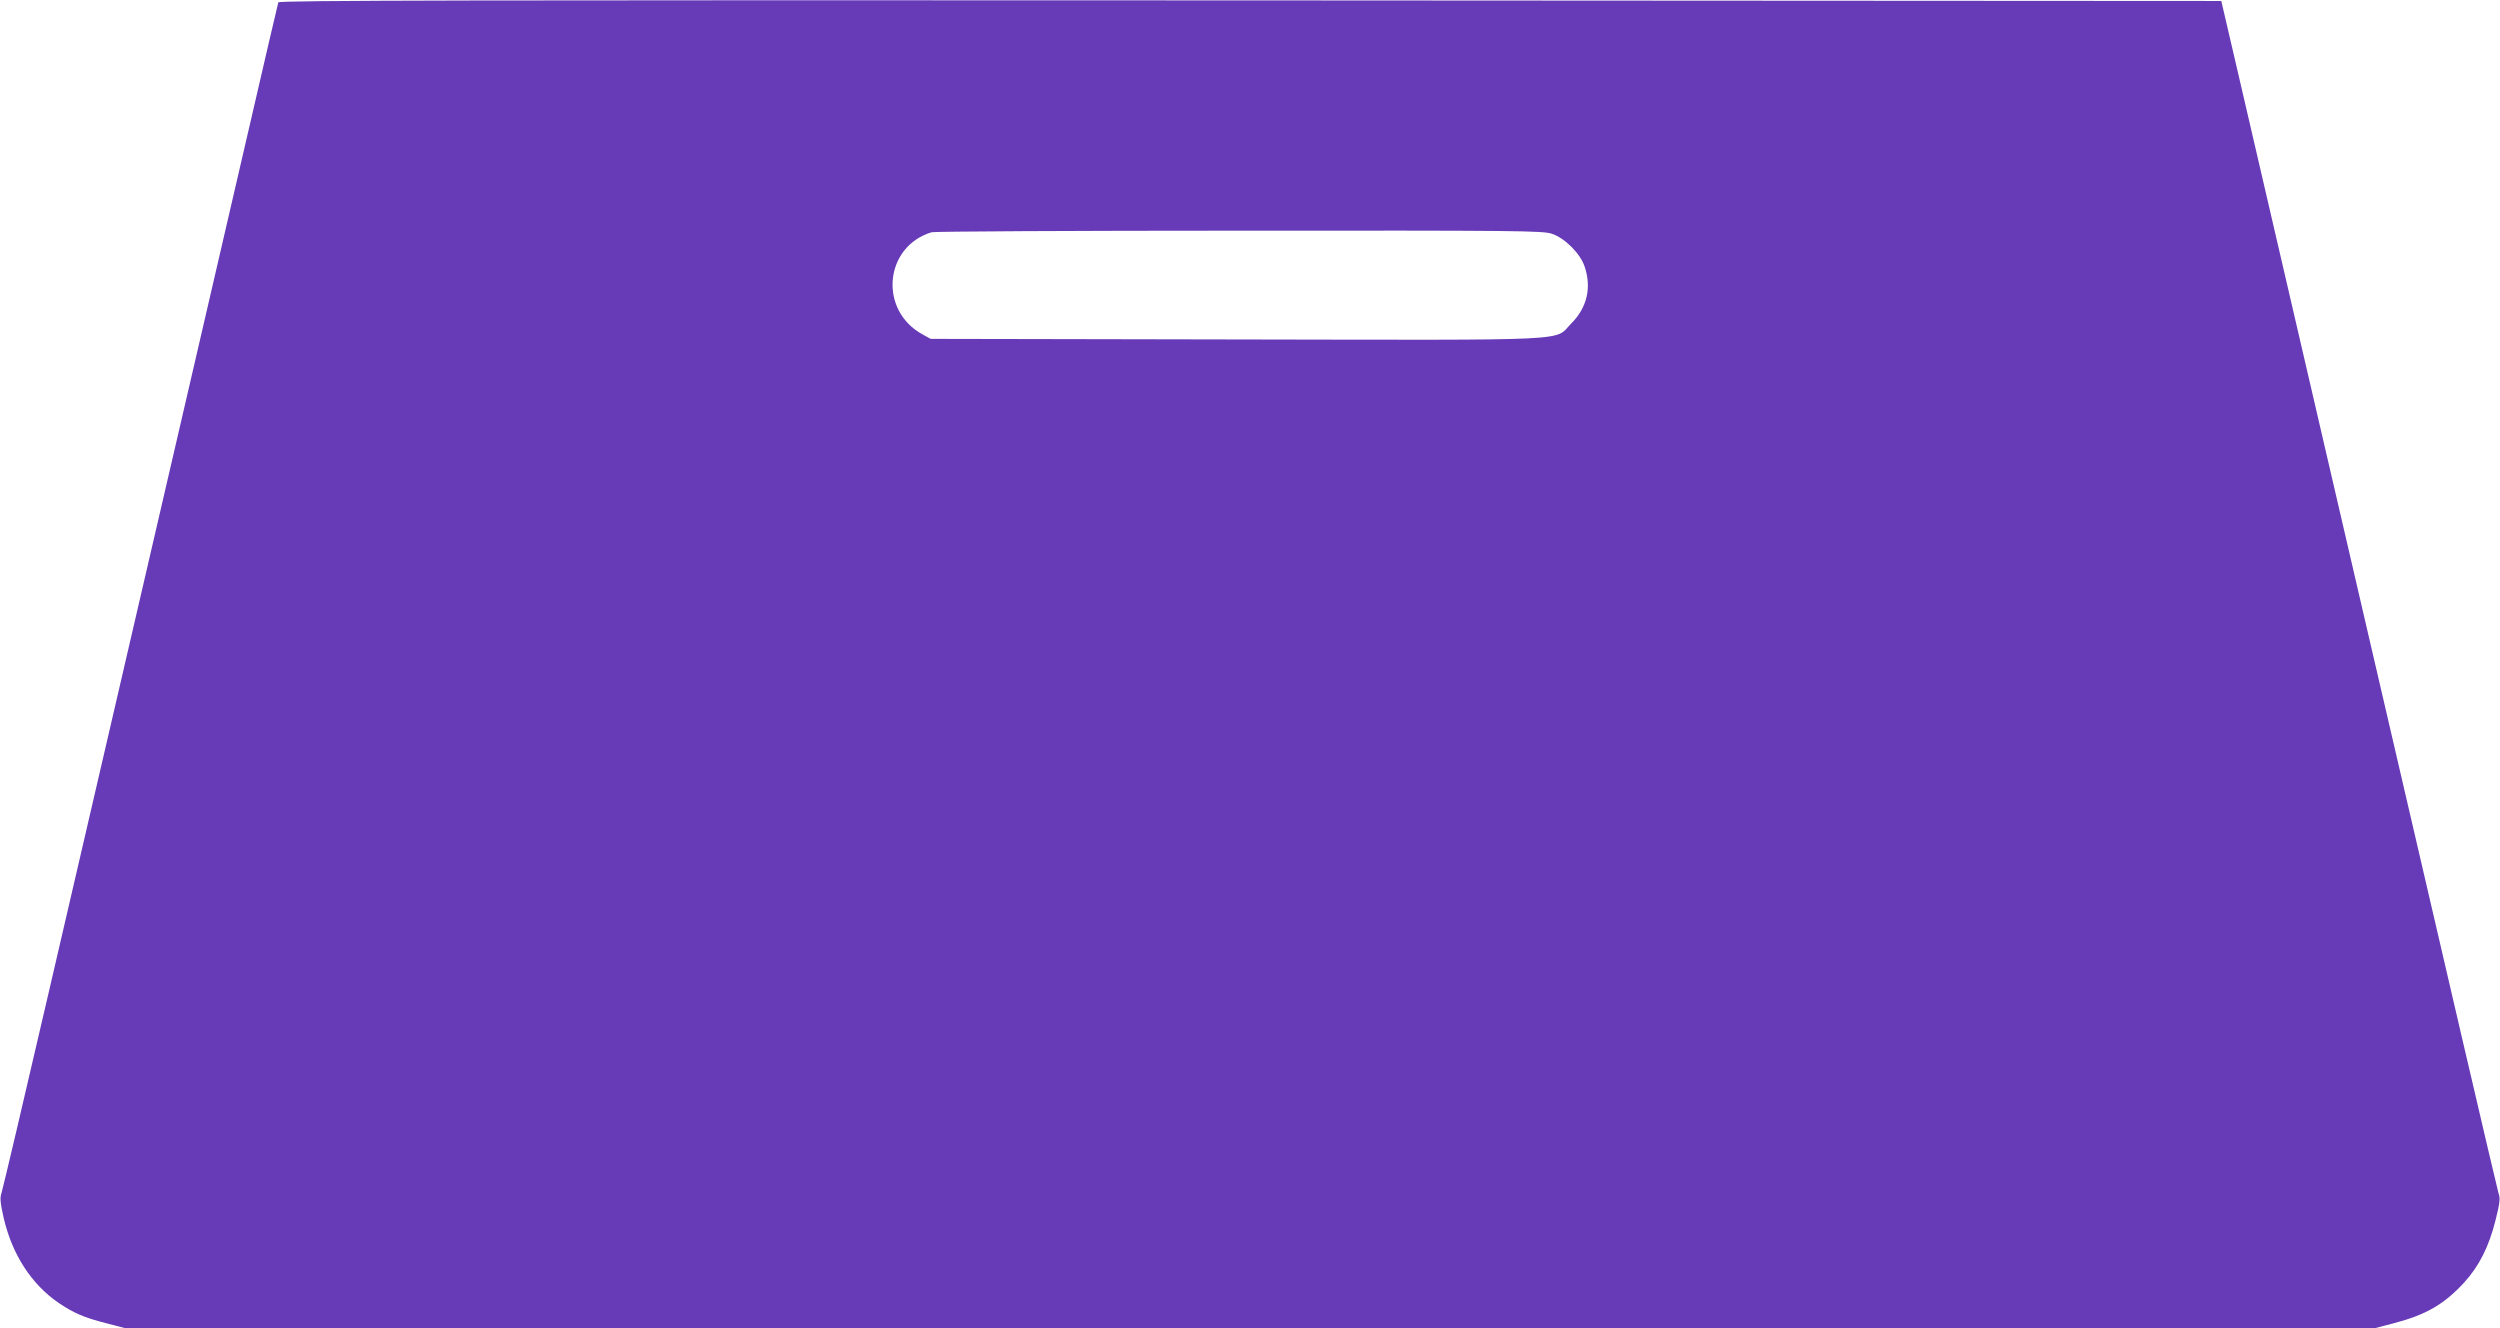 <?xml version="1.0" standalone="no"?>
<!DOCTYPE svg PUBLIC "-//W3C//DTD SVG 20010904//EN"
 "http://www.w3.org/TR/2001/REC-SVG-20010904/DTD/svg10.dtd">
<svg version="1.0" xmlns="http://www.w3.org/2000/svg"
 width="1280pt" height="680pt" viewBox="0 0 1280 680"
 preserveAspectRatio="xMidYMid meet">
<g transform="translate(0,680) scale(0.1,-0.1)"
fill="#673ab7" stroke="none">
<path d="M1425 6788 c-2 -7 -24 -101 -49 -208 -46 -198 -681 -2942 -826 -3565
-43 -187 -181 -779 -305 -1315 -124 -536 -231 -989 -237 -1007 -9 -26 -7 -49
11 -130 44 -187 142 -339 283 -435 78 -52 126 -73 242 -103 l96 -25 5760 0
5760 0 96 25 c165 43 258 97 361 209 76 84 126 182 160 318 23 92 25 113 15
140 -6 18 -293 1248 -637 2733 -344 1485 -661 2851 -704 3035 l-78 335 -4972
3 c-3972 2 -4972 0 -4976 -10z m6521 -1185 c66 -22 145 -101 167 -167 37 -108
13 -211 -68 -292 -92 -92 61 -85 -1715 -82 l-1565 3 -40 22 c-227 122 -199
450 45 524 14 4 723 8 1576 8 1426 1 1554 0 1600 -16z"/>
</g>
</svg>

